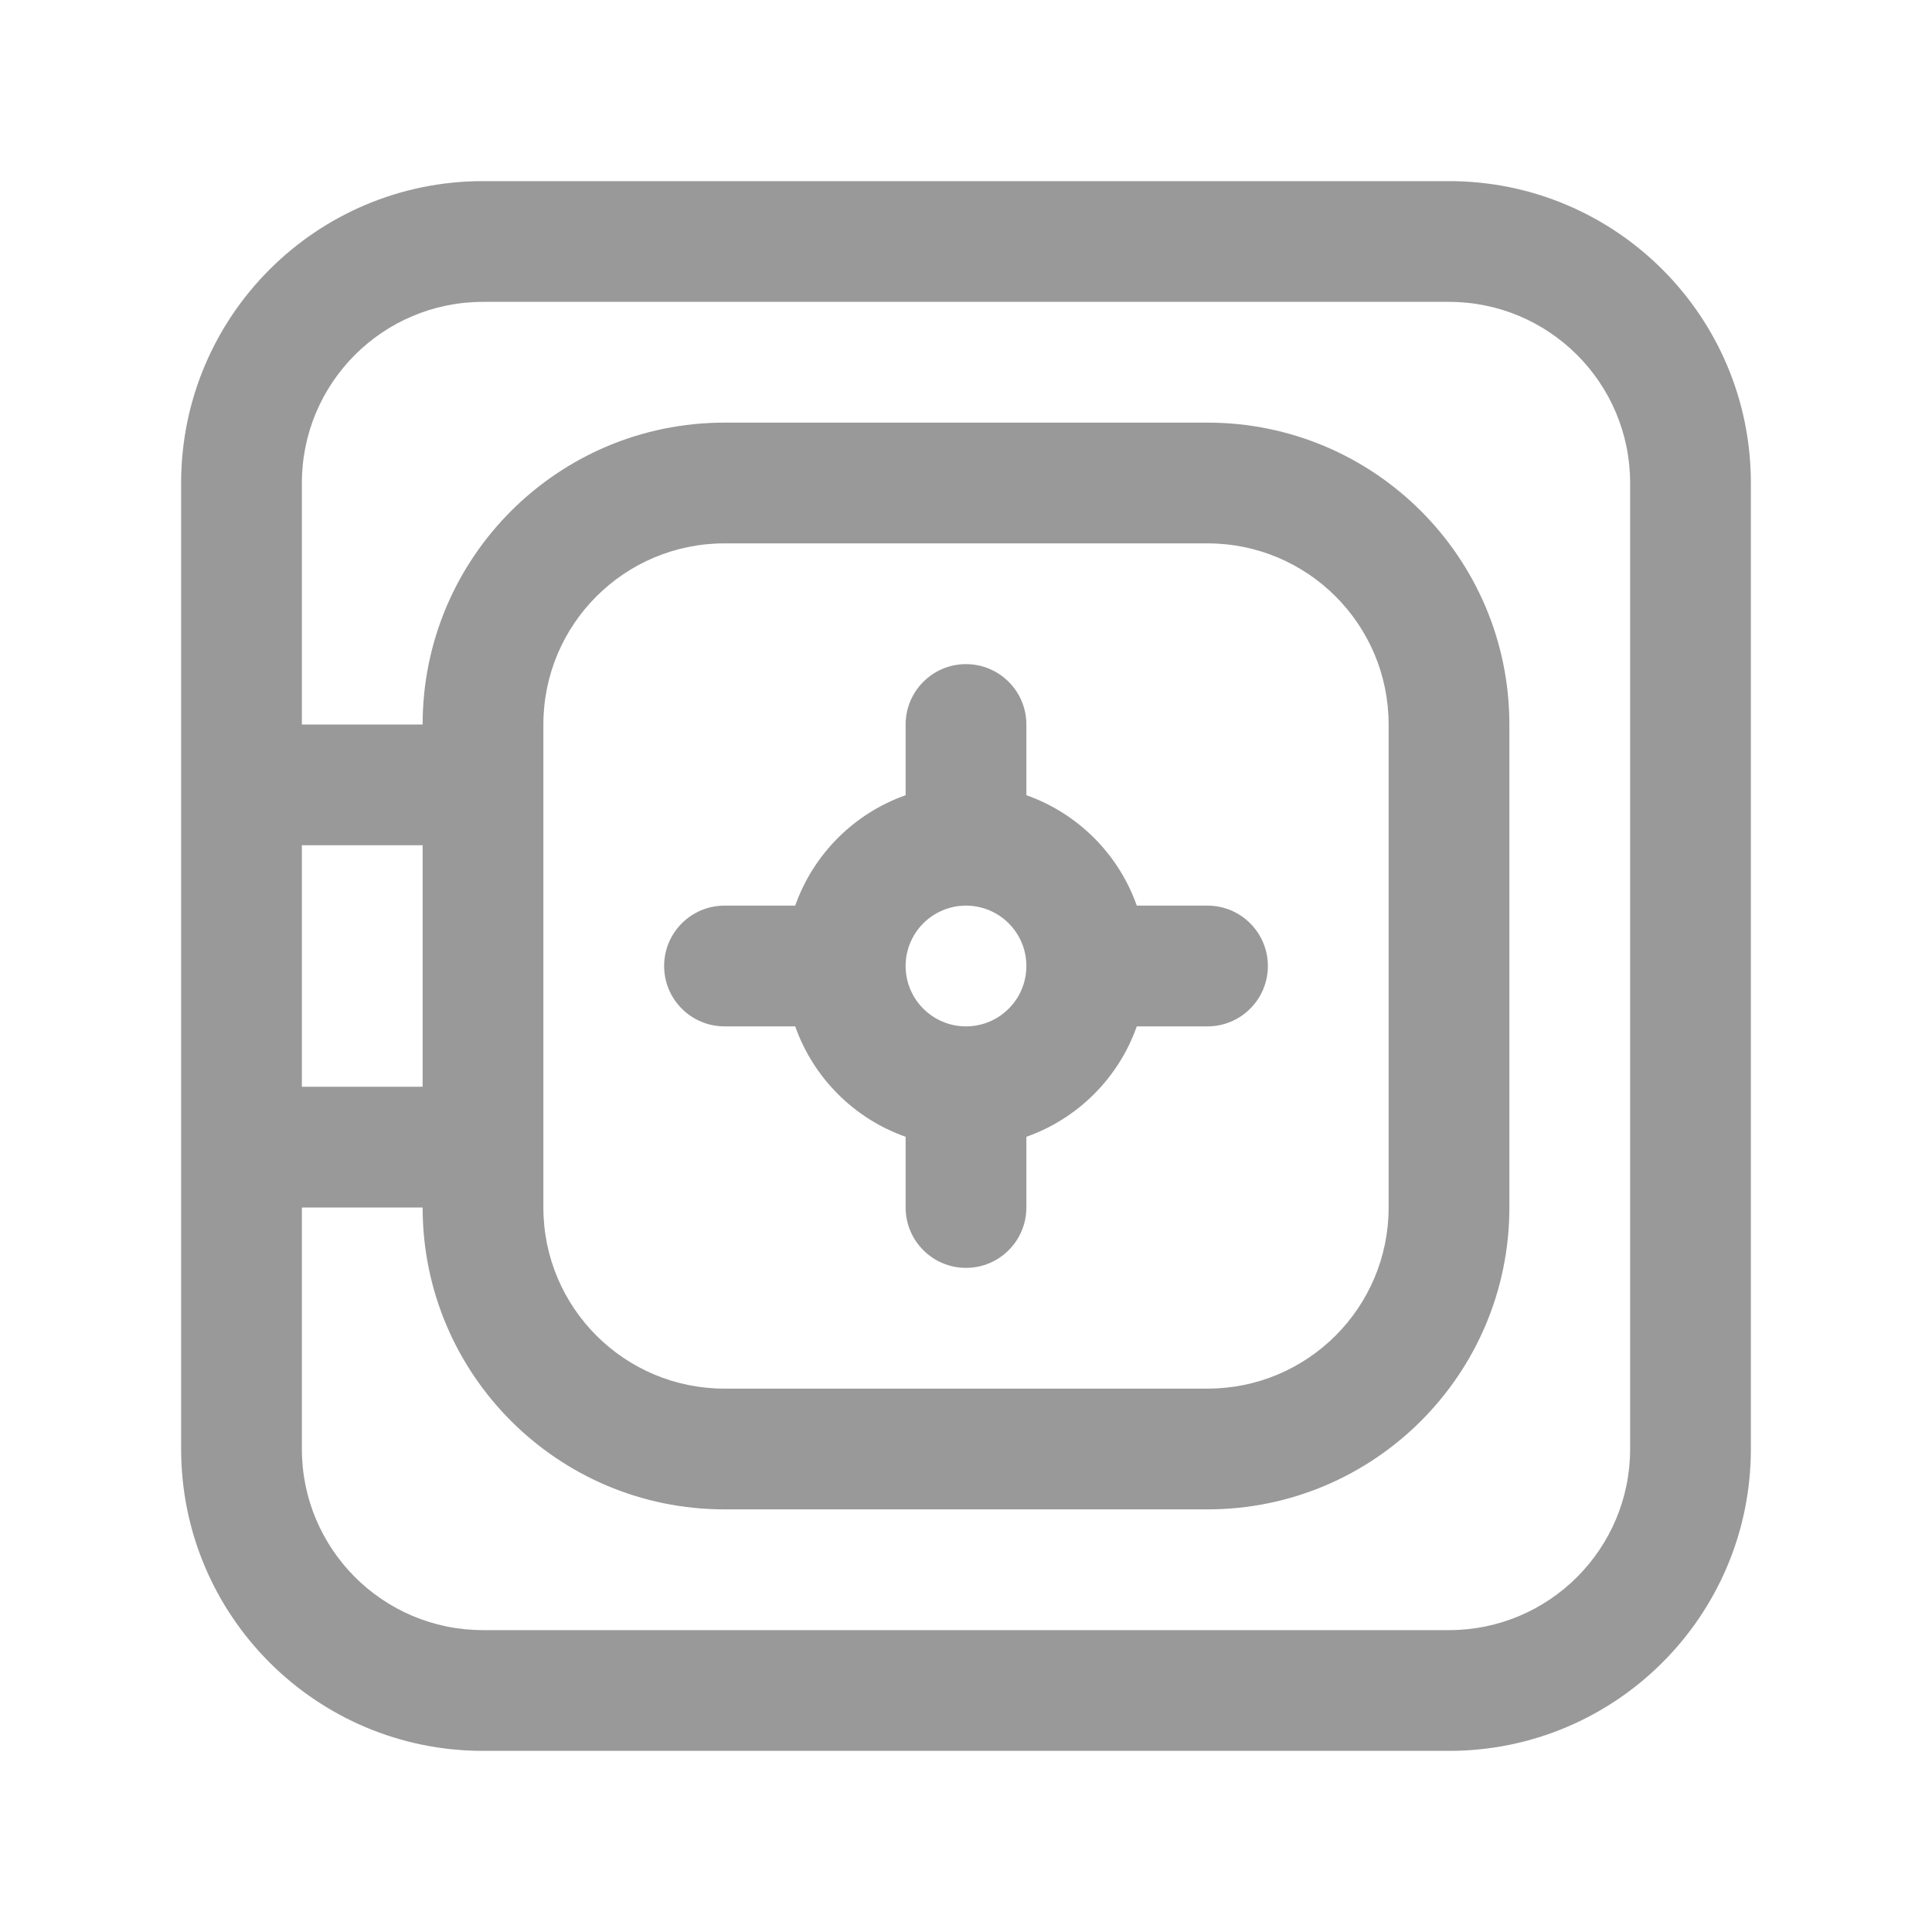 <svg width="20" height="20" viewBox="0 0 20 20" fill="none" xmlns="http://www.w3.org/2000/svg">
<path fill-rule="evenodd" clip-rule="evenodd" d="M8.232 10.625C8.42 11.158 8.842 11.58 9.375 11.768V12.5C9.375 12.845 9.655 13.125 10 13.125C10.345 13.125 10.625 12.845 10.625 12.5V11.768C11.158 11.58 11.58 11.158 11.768 10.625H12.5C12.845 10.625 13.125 10.345 13.125 10C13.125 9.655 12.845 9.375 12.5 9.375H11.768C11.58 8.842 11.158 8.42 10.625 8.232V7.5C10.625 7.155 10.345 6.875 10 6.875C9.655 6.875 9.375 7.155 9.375 7.5V8.232C8.842 8.42 8.42 8.842 8.232 9.375H7.5C7.155 9.375 6.875 9.655 6.875 10C6.875 10.345 7.155 10.625 7.5 10.625H8.232ZM10 10.625C9.655 10.625 9.375 10.345 9.375 10C9.375 9.655 9.655 9.375 10 9.375C10.345 9.375 10.625 9.655 10.625 10C10.625 10.345 10.345 10.625 10 10.625Z" fill="#999999"/>
<path fill-rule="evenodd" clip-rule="evenodd" d="M1.875 15C1.875 16.726 3.274 18.125 5 18.125H15C16.726 18.125 18.125 16.726 18.125 15V5C18.125 3.274 16.726 1.875 15 1.875H5C3.274 1.875 1.875 3.274 1.875 5V15ZM15 3.125H5C3.964 3.125 3.125 3.964 3.125 5V7.5H4.375C4.375 5.774 5.774 4.375 7.5 4.375H12.5C14.226 4.375 15.625 5.774 15.625 7.5V12.5C15.625 14.226 14.226 15.625 12.5 15.625H7.5C5.774 15.625 4.375 14.226 4.375 12.5H3.125V15C3.125 16.035 3.964 16.875 5 16.875H15C16.035 16.875 16.875 16.035 16.875 15V5C16.875 3.964 16.035 3.125 15 3.125ZM3.125 11.25H4.375V8.75H3.125V11.25ZM5.625 12.5C5.625 13.536 6.464 14.375 7.5 14.375H12.5C13.536 14.375 14.375 13.536 14.375 12.5V7.5C14.375 6.464 13.536 5.625 12.5 5.625H7.5C6.464 5.625 5.625 6.464 5.625 7.5V12.5Z" fill="#999999"/>
</svg>
